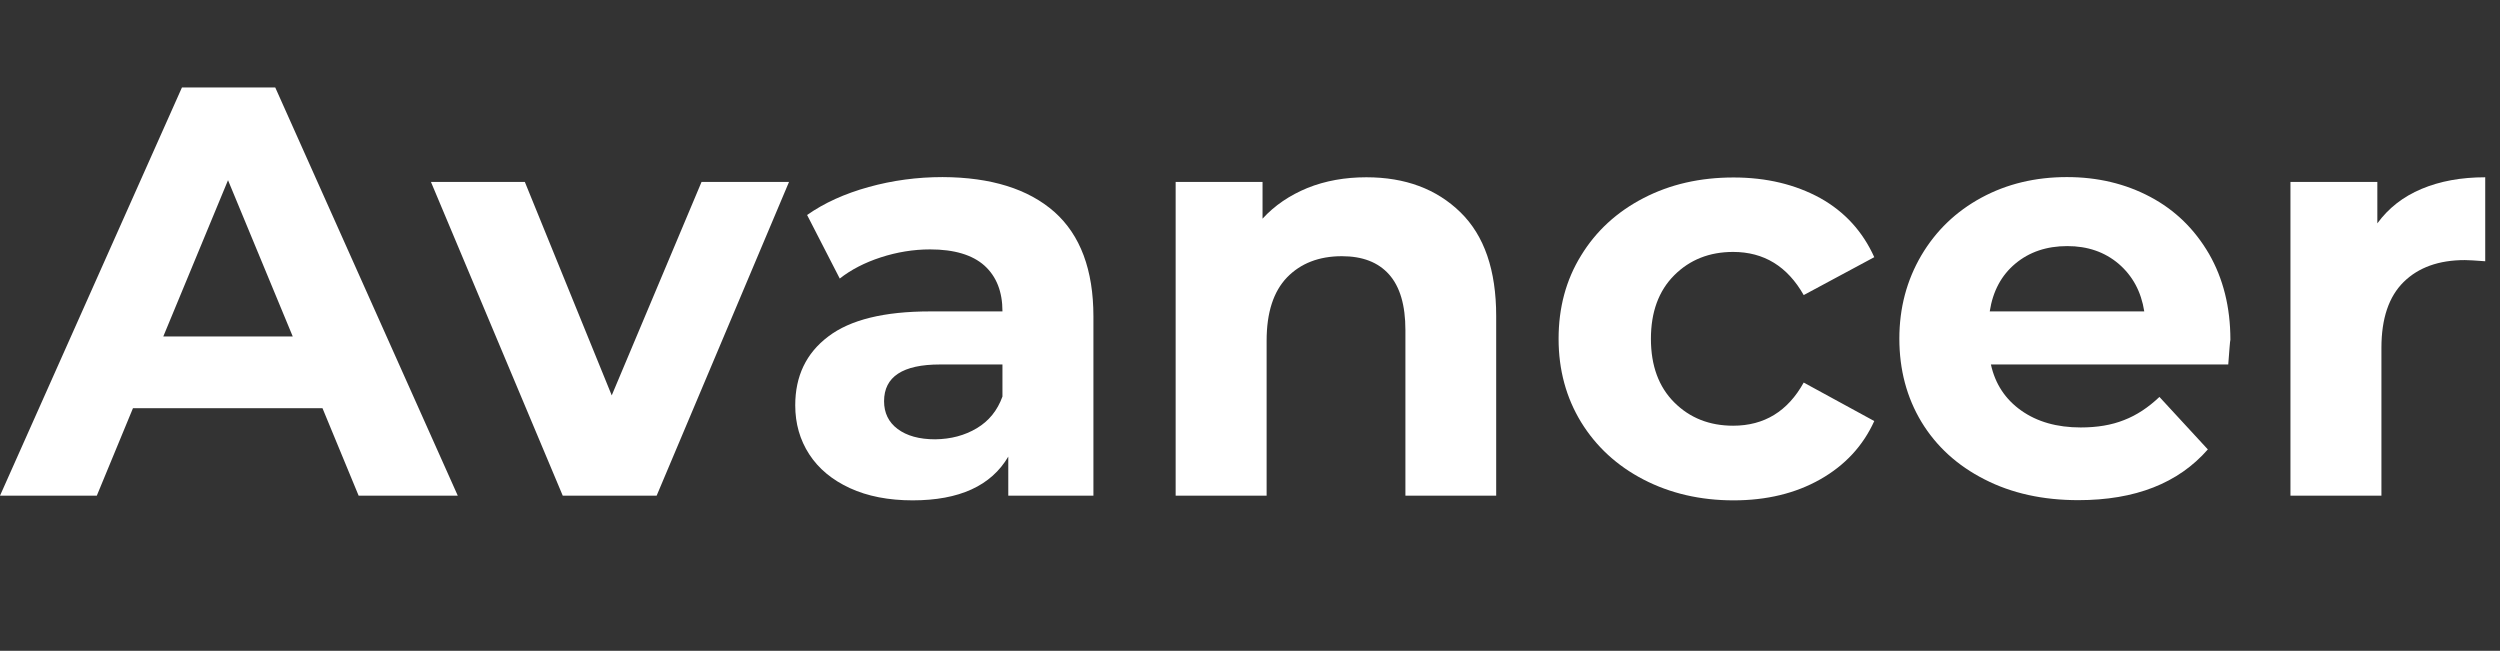 <?xml version="1.0" encoding="utf-8"?>
<!-- Generator: Adobe Illustrator 23.0.6, SVG Export Plug-In . SVG Version: 6.00 Build 0)  -->
<svg version="1.1" id="Calque_1" xmlns="http://www.w3.org/2000/svg" xmlns:xlink="http://www.w3.org/1999/xlink" x="0px" y="0px"
	 viewBox="0 0 1286.1 334.8" style="enable-background:new 0 0 1286.1 334.8;" xml:space="preserve">
<rect x="0" y="0" width="1286.1" height="334.8" fill="#333333" stroke="none"/>
<style type="text/css">
	.st0{enable-background:new    ;}
	.st1{fill:#FFFFFF;}
</style>
<g class="st0">
	<path class="st1" d="M165.9,210H68.4l-18.6,45H0L93.6,45h48l93.9,210h-51L165.9,210z M150.6,173.1l-33.3-80.4L84,173.1H150.6z"/>
	<path class="st1" d="M405.9,93.6L337.8,255h-48.3L221.7,93.6H270l44.7,109.8l46.2-109.8H405.9z"/>
	<path class="st1" d="M542.4,109c13.4,11.9,20.1,29.9,20.1,53.8V255h-43.8v-20.1c-8.8,15-25.2,22.5-49.2,22.5
		c-12.4,0-23.2-2.1-32.3-6.3c-9.1-4.2-16.1-10-20.9-17.4c-4.8-7.4-7.2-15.8-7.2-25.2c0-15,5.6-26.8,17-35.4
		c11.3-8.6,28.7-12.9,52.4-12.9h37.2c0-10.2-3.1-18-9.3-23.6c-6.2-5.5-15.5-8.3-27.9-8.3c-8.6,0-17.1,1.4-25.4,4.1
		c-8.3,2.7-15.4,6.4-21.1,10.9l-16.8-32.7c8.8-6.2,19.4-11,31.7-14.4c12.3-3.4,24.9-5.1,38-5.1C509.8,91.2,529,97.2,542.4,109z
		 M502.5,220.3c6.2-3.7,10.6-9.1,13.2-16.3v-16.5h-32.1c-19.2,0-28.8,6.3-28.8,18.9c0,6,2.3,10.8,7,14.3c4.7,3.5,11.1,5.3,19.3,5.3
		C489.2,225.9,496.3,224,502.5,220.3z"/>
	<path class="st1" d="M751.3,109.2c12.3,12,18.4,29.8,18.4,53.4V255H723v-85.2c0-12.8-2.8-22.3-8.4-28.6c-5.6-6.3-13.7-9.4-24.3-9.4
		c-11.8,0-21.2,3.7-28.2,10.9c-7,7.3-10.5,18.1-10.5,32.6V255h-46.8V93.6h44.7v18.9c6.2-6.8,13.9-12,23.1-15.8
		c9.2-3.7,19.3-5.5,30.3-5.5C722.9,91.2,739,97.2,751.3,109.2z"/>
	<path class="st1" d="M845.5,246.7c-13.7-7.1-24.4-17-32.1-29.5c-7.7-12.6-11.6-26.9-11.6-42.9c0-16,3.8-30.3,11.6-42.9
		c7.7-12.6,18.4-22.4,32.1-29.5c13.7-7.1,29.1-10.6,46.3-10.6c17,0,31.8,3.6,44.6,10.6c12.7,7.1,21.9,17.3,27.8,30.4l-36.3,19.5
		c-8.4-14.8-20.5-22.2-36.3-22.2c-12.2,0-22.3,4-30.3,12c-8,8-12,18.9-12,32.7s4,24.7,12,32.7c8,8,18.1,12,30.3,12
		c16,0,28.1-7.4,36.3-22.2l36.3,19.8c-5.8,12.8-15.1,22.8-27.8,30c-12.7,7.2-27.6,10.8-44.6,10.8
		C874.7,257.4,859.2,253.8,845.5,246.7z"/>
	<path class="st1" d="M1146.3,187.5h-122.1c2.2,10,7.4,17.9,15.6,23.7c8.2,5.8,18.4,8.7,30.6,8.7c8.4,0,15.8-1.2,22.3-3.8
		c6.5-2.5,12.5-6.5,18.2-11.9l24.9,27c-15.2,17.4-37.4,26.1-66.6,26.1c-18.2,0-34.3-3.5-48.3-10.7c-14-7.1-24.8-17-32.4-29.5
		c-7.6-12.6-11.4-26.9-11.4-42.9c0-15.8,3.8-30,11.3-42.8c7.5-12.7,17.8-22.6,30.9-29.7c13.1-7.1,27.8-10.6,44-10.6
		c15.8,0,30.1,3.4,42.9,10.2c12.8,6.8,22.8,16.6,30.2,29.3c7.3,12.7,11,27.4,11,44.2C1147.2,175.5,1146.9,179.7,1146.3,187.5z
		 M1036.8,135.6c-7.2,6-11.6,14.2-13.2,24.6h79.5c-1.6-10.2-6-18.3-13.2-24.5c-7.2-6.1-16-9.1-26.4-9.1
		C1052.9,126.6,1044,129.6,1036.8,135.6z"/>
	<path class="st1" d="M1245.7,97.2c9.5-4,20.4-6,32.8-6v43.2c-5.2-0.4-8.7-0.6-10.5-0.6c-13.4,0-23.9,3.8-31.5,11.3
		c-7.6,7.5-11.4,18.8-11.4,33.8V255h-46.8V93.6h44.7v21.3C1228.7,107.1,1236.2,101.2,1245.7,97.2z"/>
</g>
</svg>
